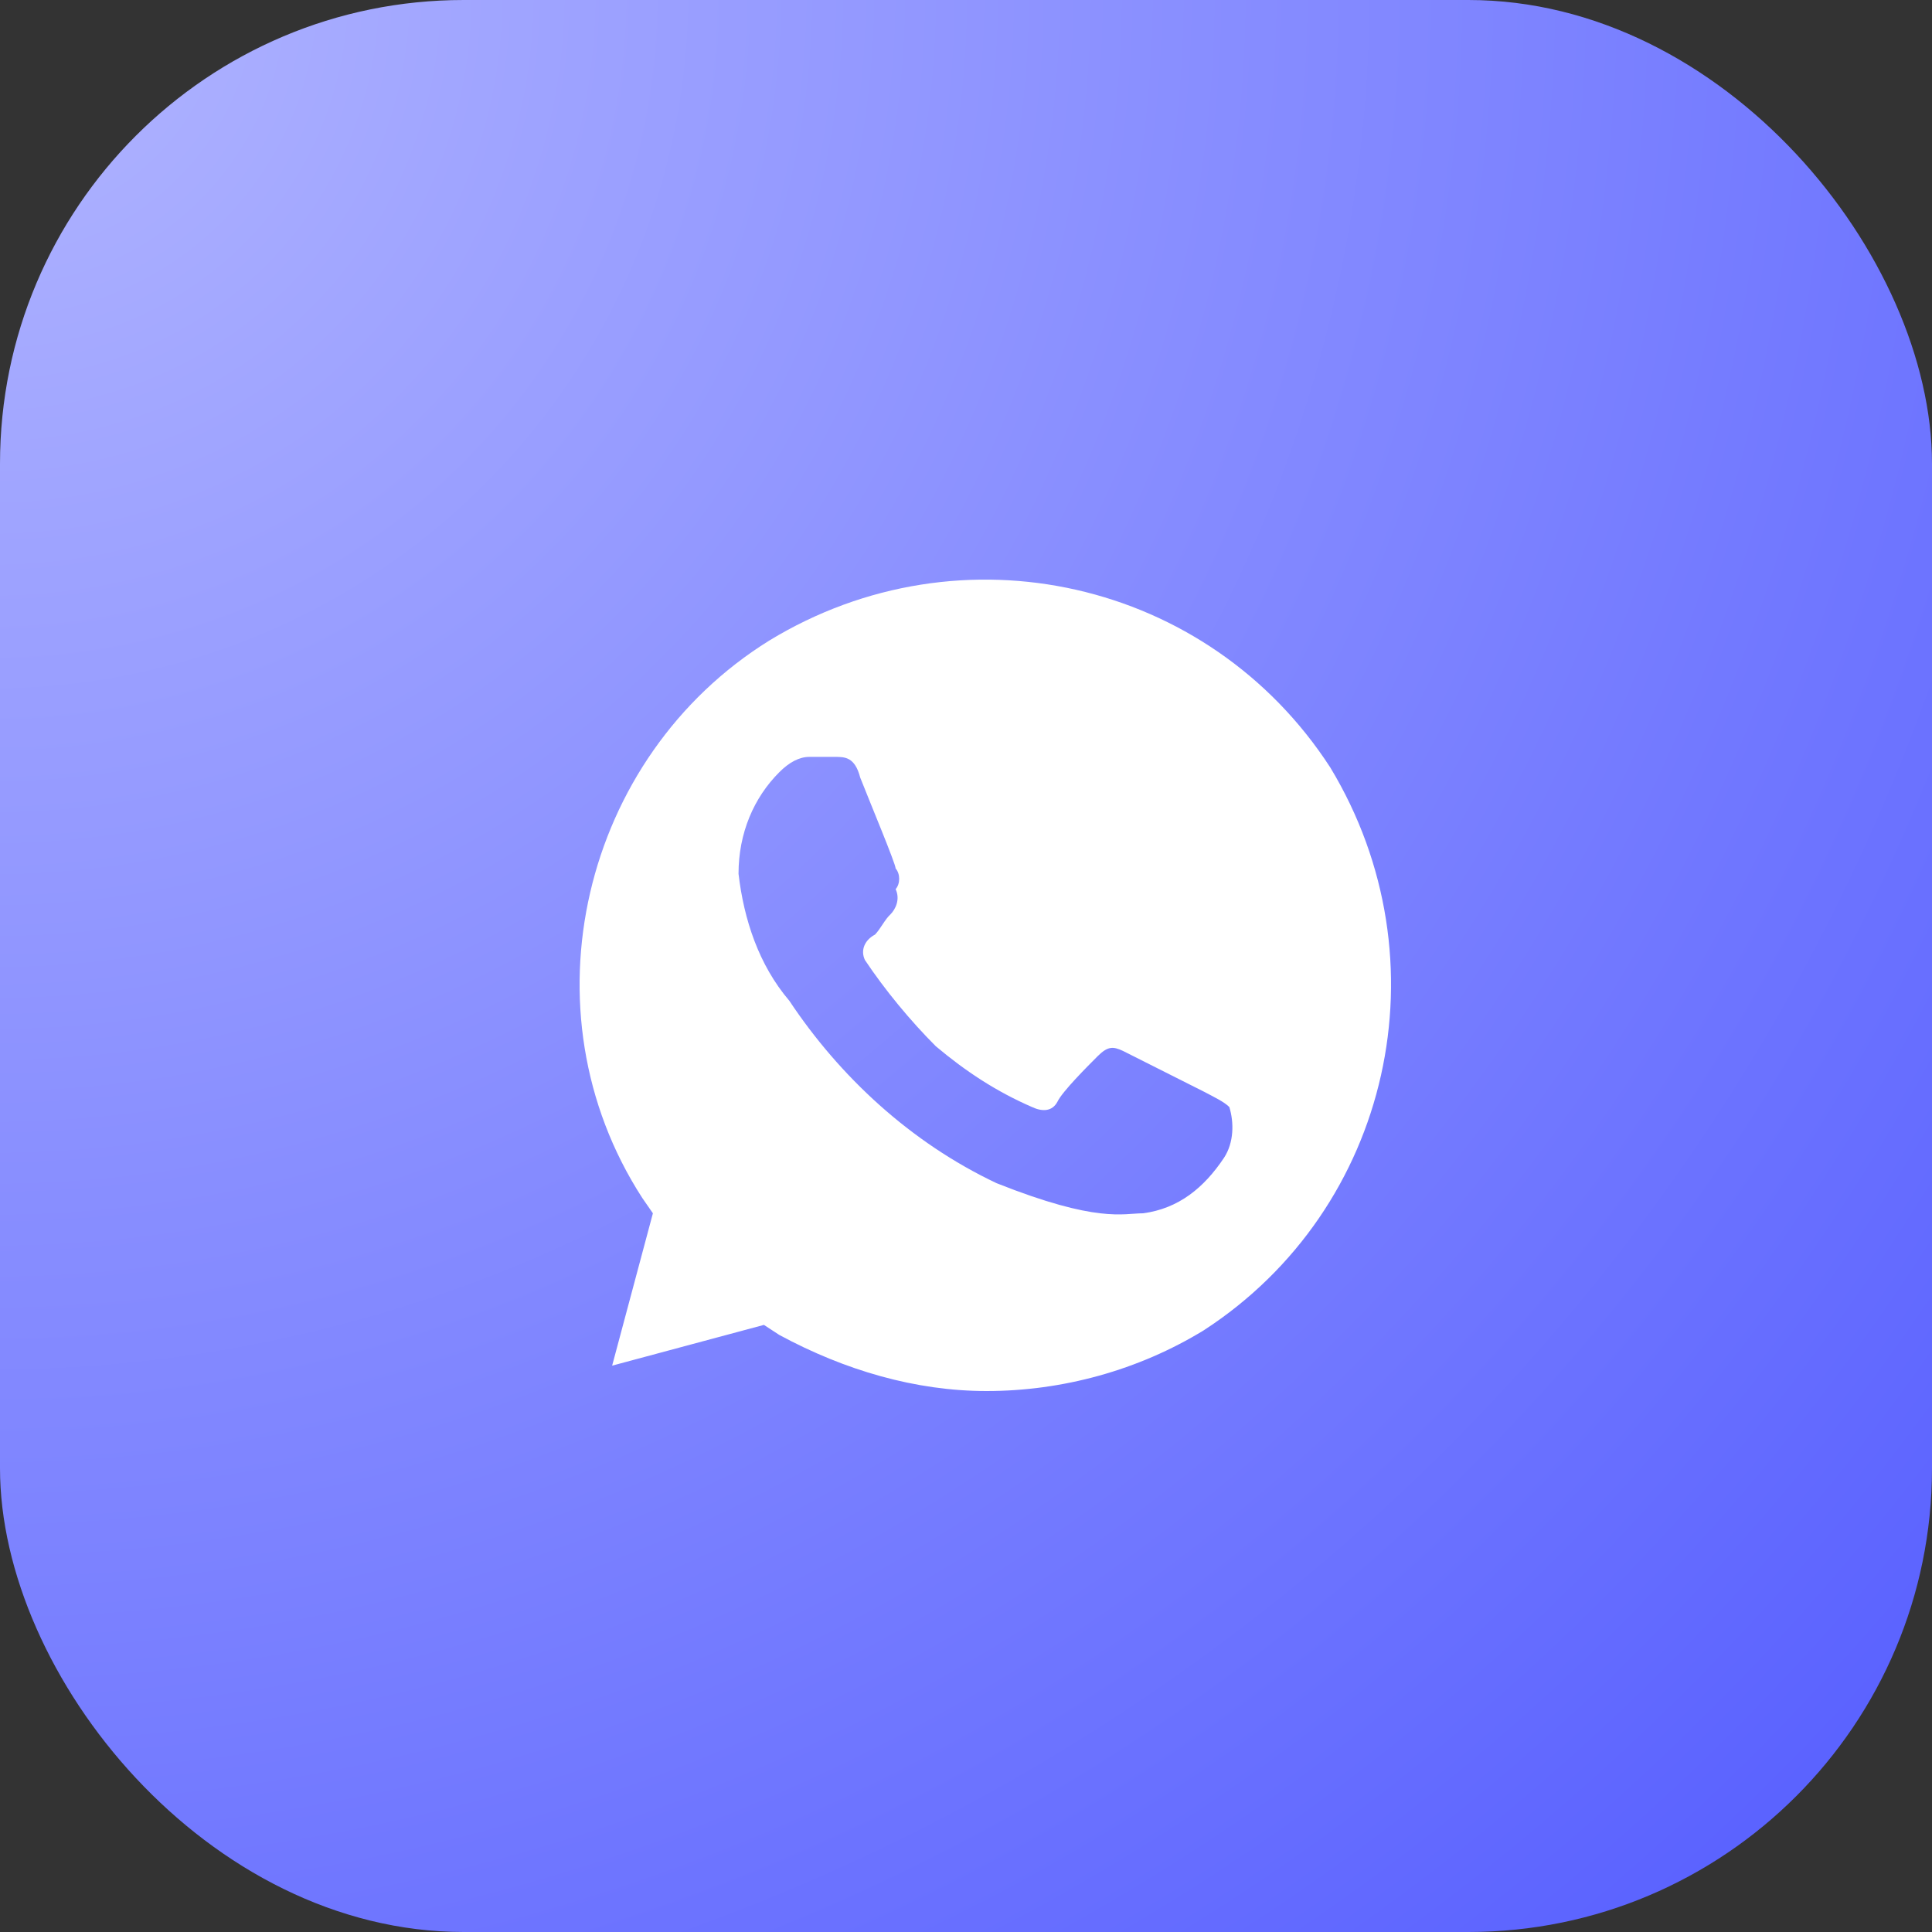 <?xml version="1.0" encoding="UTF-8"?> <svg xmlns="http://www.w3.org/2000/svg" width="50" height="50" viewBox="0 0 50 50" fill="none"><rect x="0" y="0" width="50" height="50" fill="#333333" stroke="none"/><rect width="50" height="50" rx="12" fill="url(#paint0_radial_43_698)"></rect><path d="M34.428 19.863C31.28 15.004 24.875 13.552 19.908 16.578C15.063 19.588 13.488 26.159 16.622 31.003L16.897 31.4L15.842 35.343L19.77 34.288L20.168 34.548C21.864 35.465 23.698 36 25.533 36C27.489 36 29.461 35.465 31.157 34.426C36.003 31.278 37.439 24.845 34.428 19.863ZM31.677 29.964C31.157 30.743 30.5 31.278 29.583 31.4C29.063 31.4 28.406 31.66 25.792 30.621C23.561 29.567 21.727 27.855 20.427 25.899C19.633 24.967 19.251 23.79 19.113 22.614C19.113 21.559 19.51 20.642 20.168 19.985C20.427 19.725 20.687 19.588 20.947 19.588H21.604C21.864 19.588 22.124 19.588 22.262 20.123C22.521 20.78 23.179 22.354 23.179 22.476C23.301 22.614 23.301 22.873 23.179 23.011C23.301 23.271 23.179 23.53 23.041 23.668C22.904 23.79 22.781 24.05 22.644 24.188C22.384 24.325 22.262 24.585 22.384 24.845C22.904 25.624 23.561 26.419 24.218 27.076C24.998 27.733 25.792 28.252 26.709 28.65C26.969 28.772 27.229 28.772 27.367 28.512C27.489 28.252 28.146 27.595 28.406 27.335C28.666 27.076 28.803 27.076 29.063 27.198L31.157 28.252C31.417 28.39 31.677 28.512 31.815 28.65C31.937 29.047 31.937 29.567 31.677 29.964Z" fill="white"></path><defs><radialGradient id="paint0_radial_43_698" cx="0" cy="0" r="1" gradientUnits="userSpaceOnUse" gradientTransform="rotate(45) scale(70.711)"><stop stop-color="#B1B5FF"></stop><stop offset="1" stop-color="#545CFF"></stop></radialGradient></defs></svg> 